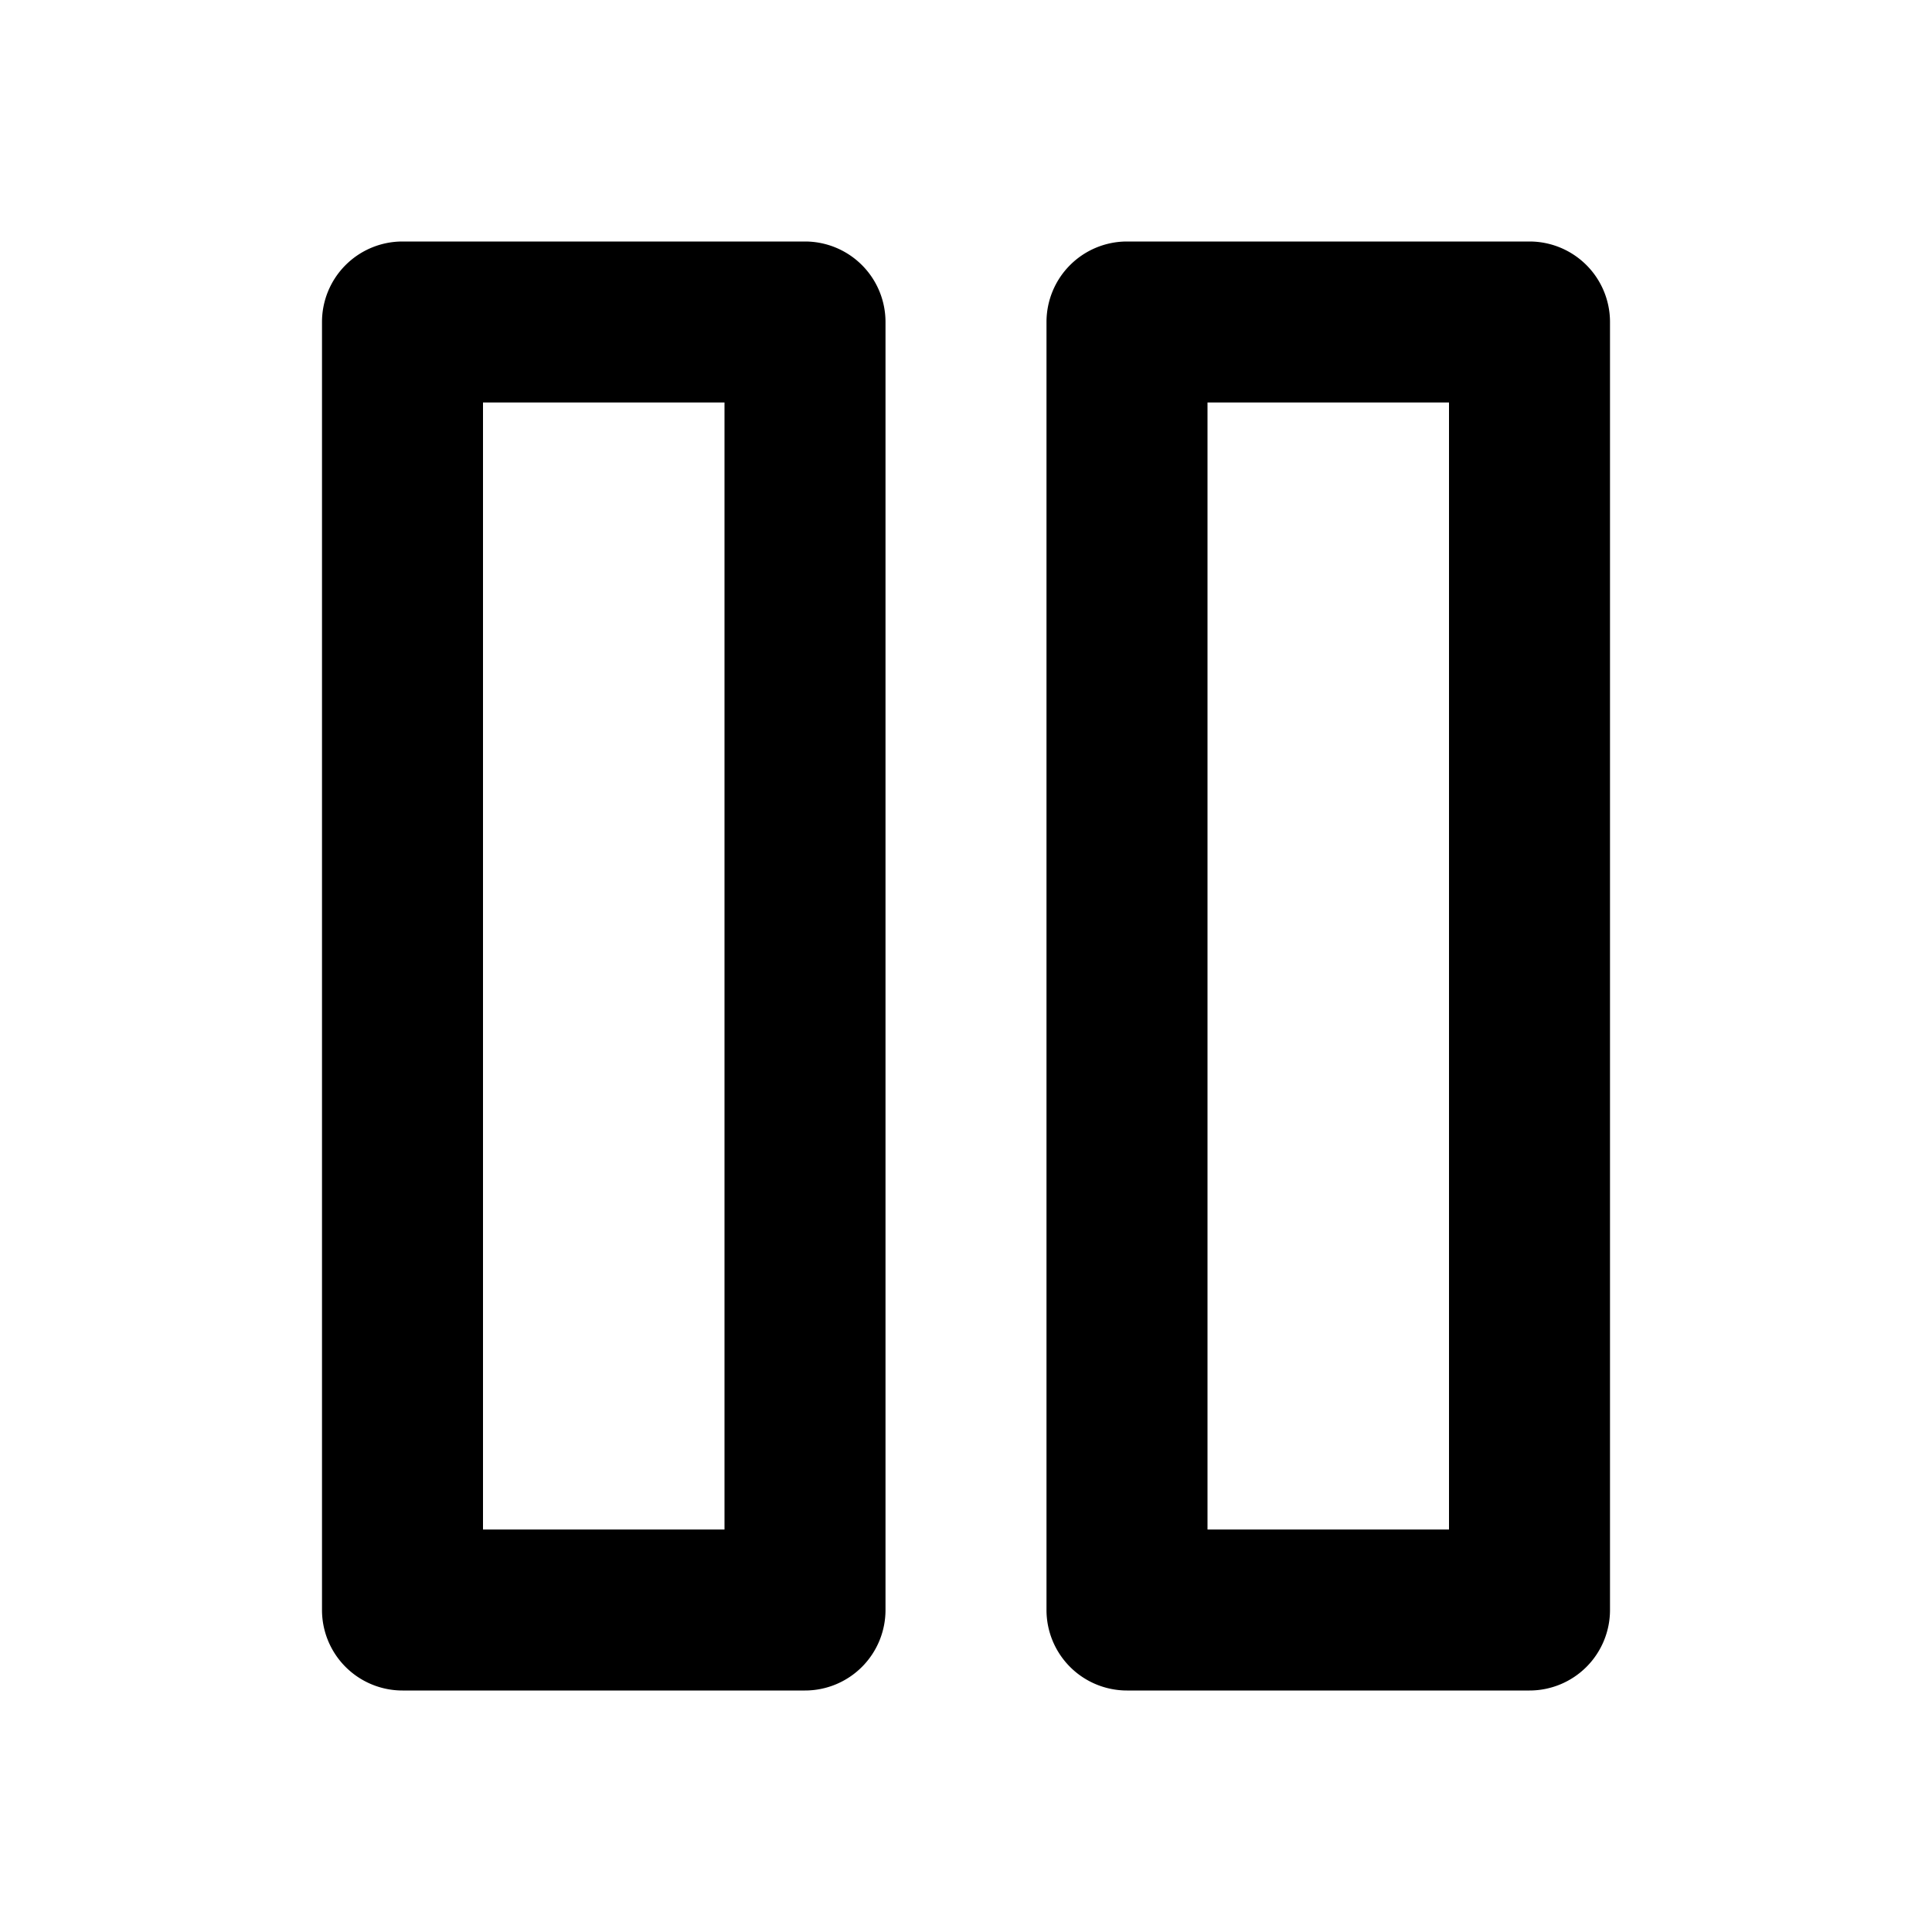 <svg xmlns="http://www.w3.org/2000/svg" viewBox="0 0 24 24"><path d="M5,3A1,1,0,0,0,4,4V20a1,1,0,0,0,1,1h5a1,1,0,0,0,1-1V4a1,1,0,0,0-1-1ZM9,19H6V5H9ZM14,3a1,1,0,0,0-1,1V20a1,1,0,0,0,1,1h5a1,1,0,0,0,1-1V4a1,1,0,0,0-1-1Zm4,16H15V5h3Z"/></svg>